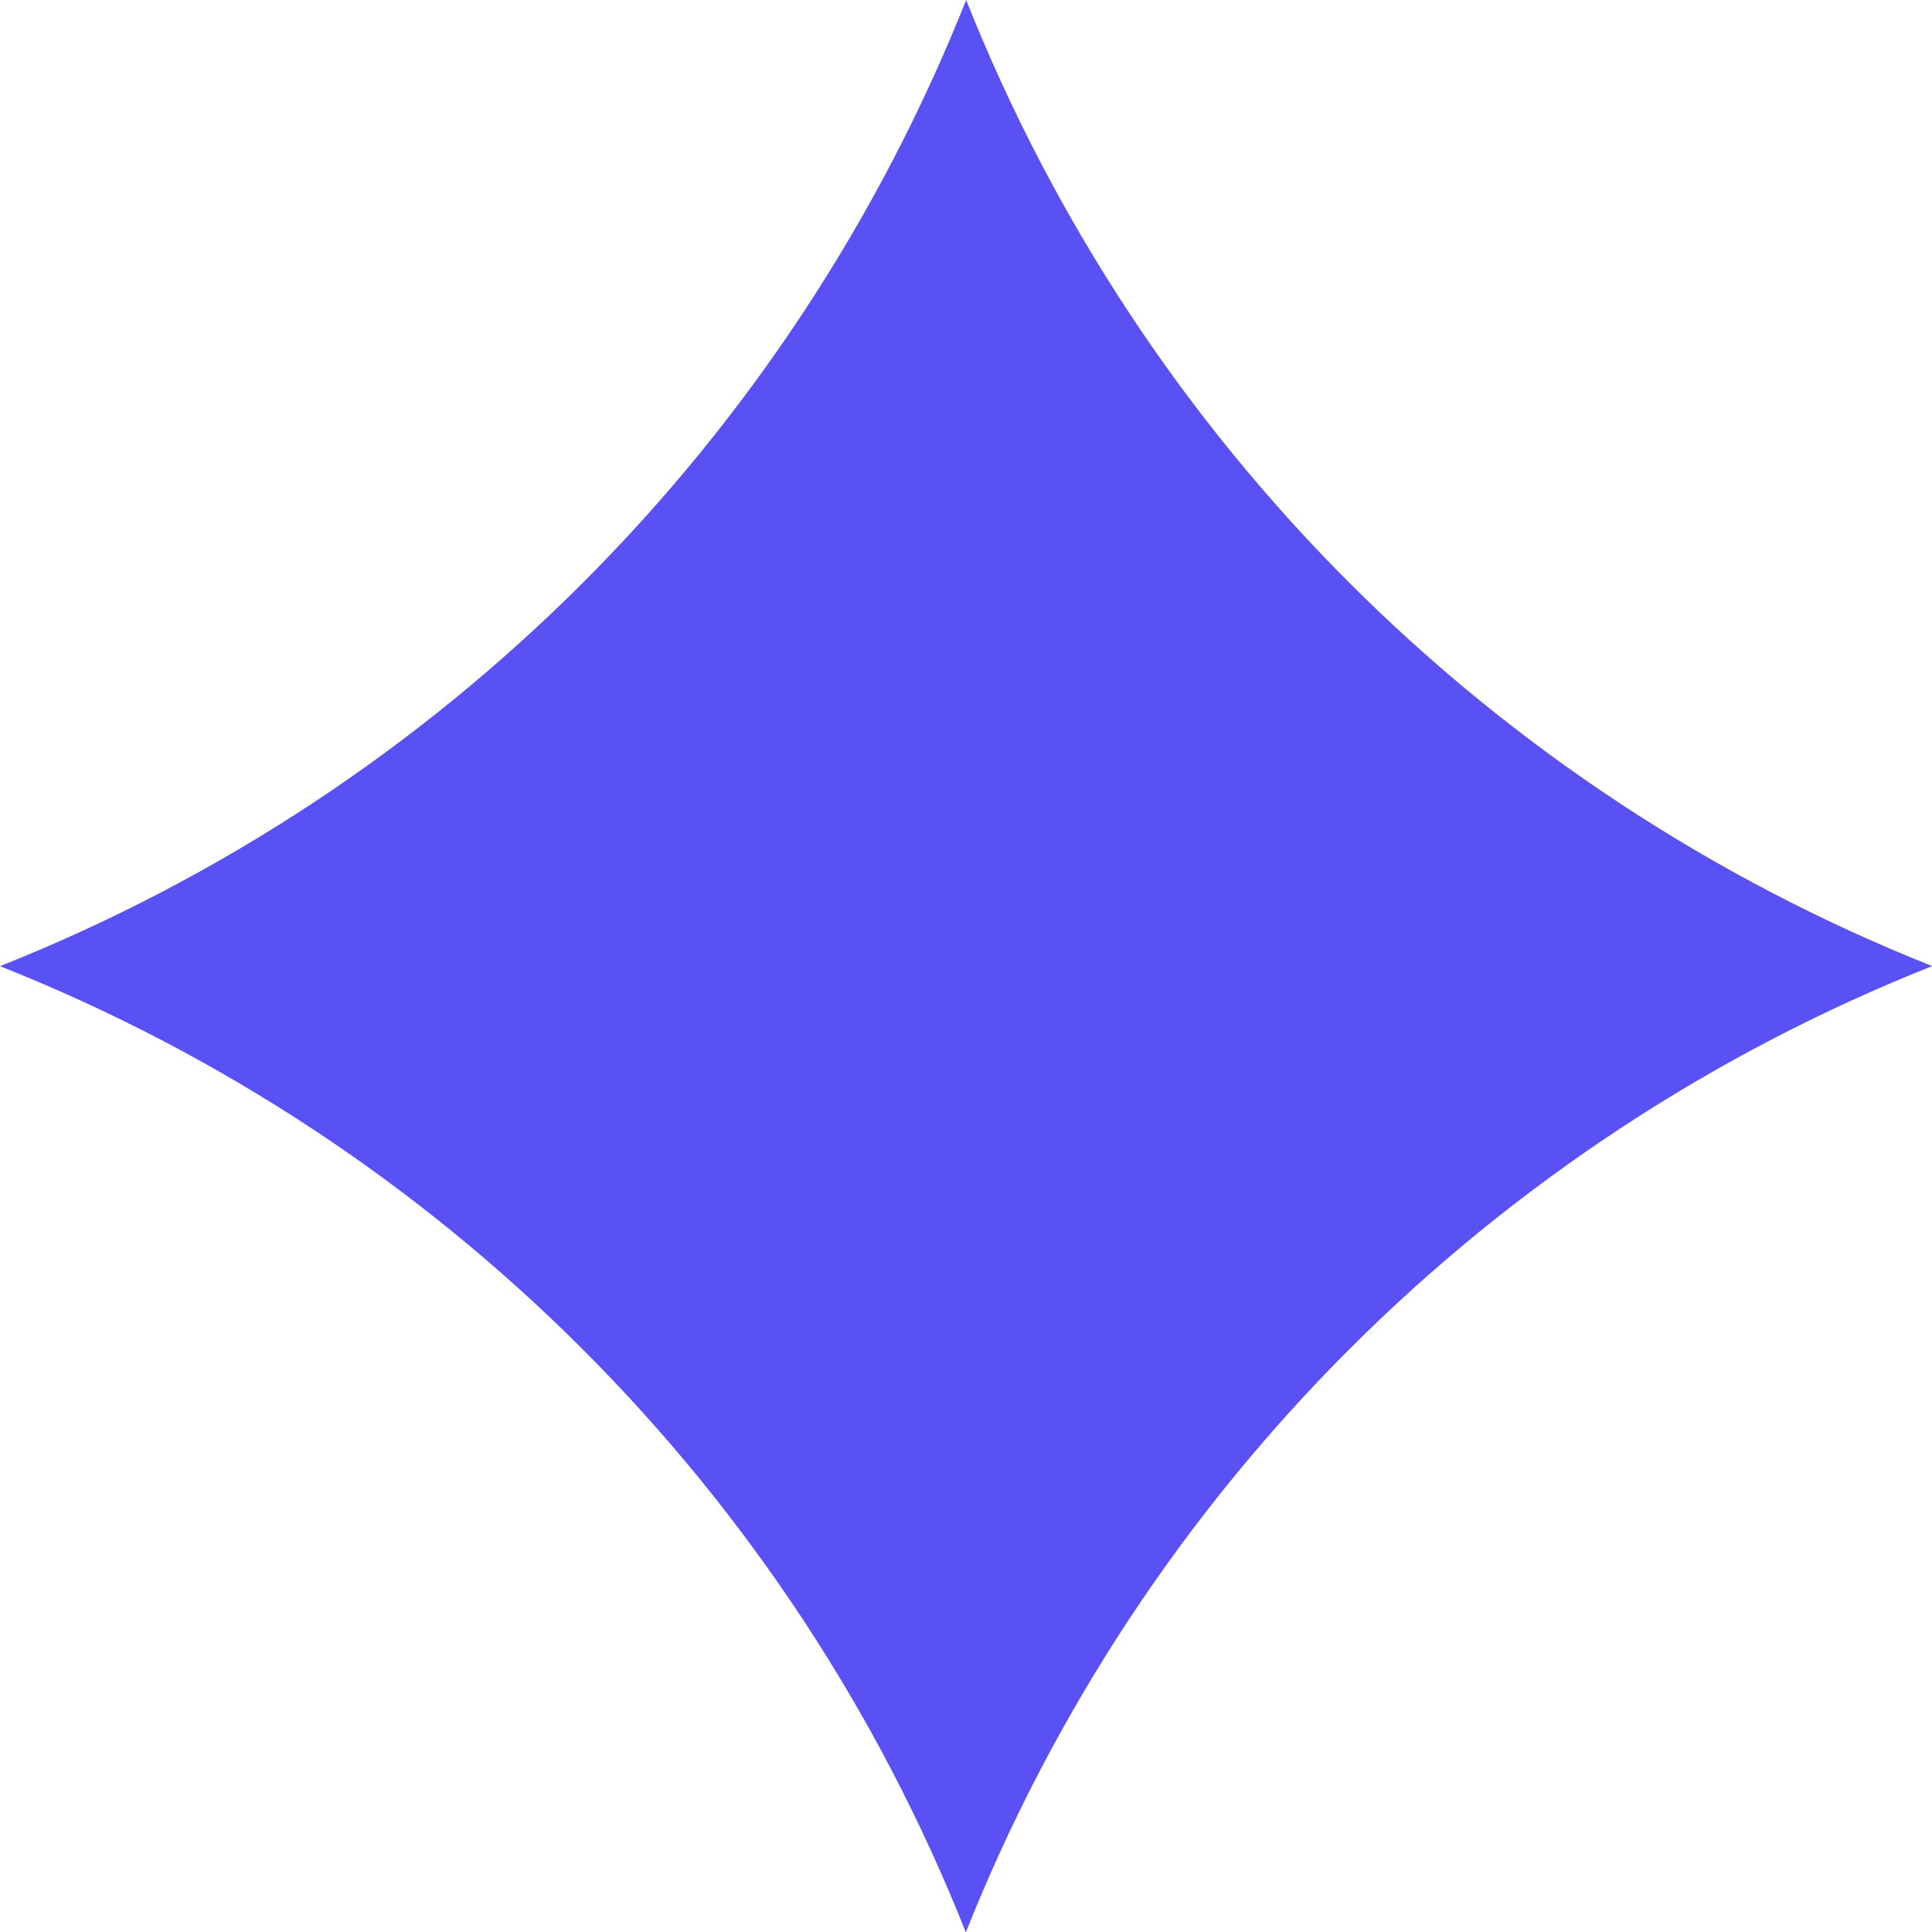 <?xml version="1.0" encoding="UTF-8"?> <svg xmlns="http://www.w3.org/2000/svg" id="_Слой_1" data-name="Слой 1" viewBox="0 0 59.35 59.35"><defs><style> .cls-1 { fill: #5951f4; stroke-width: 0px; } </style></defs><path class="cls-1" d="M59.35,29.68h0s0,0,0,0c-13.56,5.38-24.29,16.12-29.68,29.68h0s0,0,0,0C24.29,45.8,13.56,35.06,0,29.68h0s0,0,0,0C13.56,24.29,24.29,13.56,29.68,0h0s0,0,0,0c5.38,13.56,16.12,24.29,29.68,29.68Z"></path></svg> 